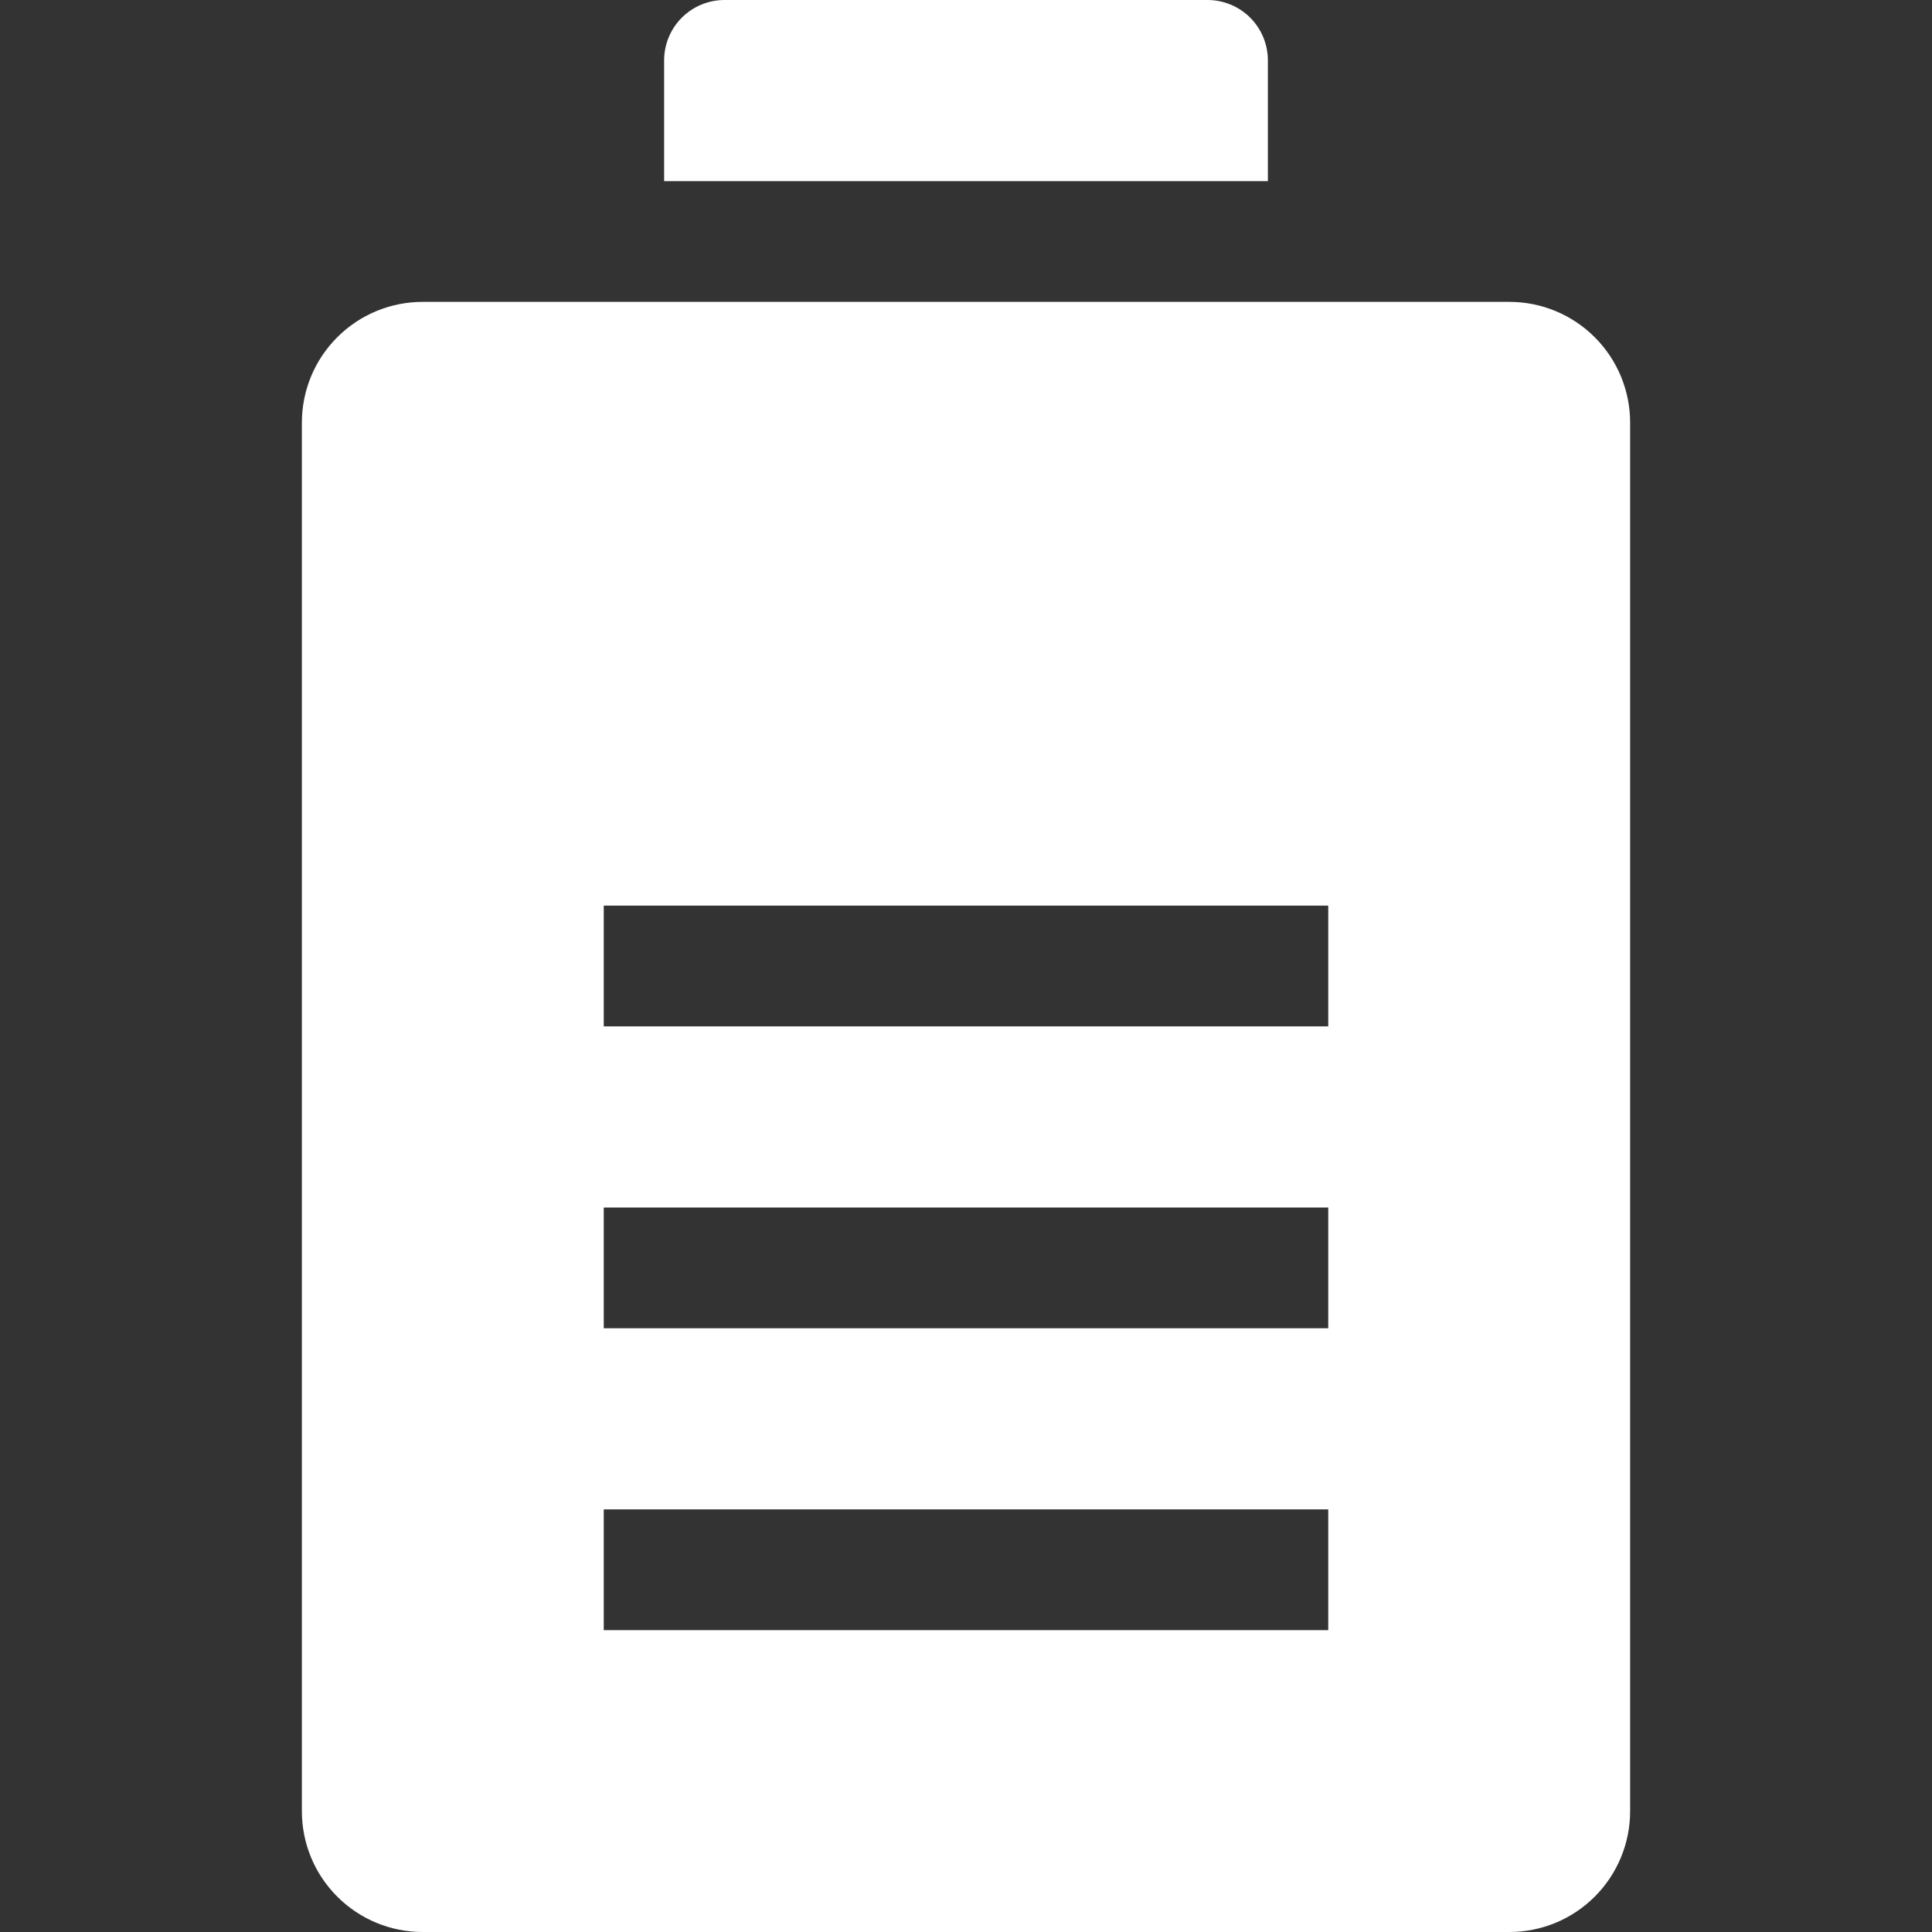 <svg xmlns="http://www.w3.org/2000/svg" fill="none" viewBox="0 0 48 48" height="48" width="48">
<rect x="0" y="0" width="48" height="48" fill="#333333" stroke="none"/>
<g clip-path="url(#clip0_223_824)">
<path fill="white" d="M31.5 4.5H16.5V1.5C16.5 1.102 16.658 0.721 16.939 0.439C17.221 0.158 17.602 0 18 0L30 0C30.398 0 30.779 0.158 31.061 0.439C31.342 0.721 31.5 1.102 31.5 1.5V4.5Z"></path>
<path fill="white" d="M37.5 7.5H10.5C9.704 7.5 8.941 7.816 8.379 8.379C7.816 8.941 7.5 9.704 7.5 10.5V45C7.5 45.796 7.816 46.559 8.379 47.121C8.941 47.684 9.704 48 10.5 48H37.5C38.296 48 39.059 47.684 39.621 47.121C40.184 46.559 40.5 45.796 40.5 45V10.5C40.5 9.704 40.184 8.941 39.621 8.379C39.059 7.816 38.296 7.5 37.5 7.5ZM33 40.5H15V37.5H33V40.5ZM33 33H15V30H33V33ZM33 25.5H15V22.5H33V25.5Z"></path>
</g>
<defs>
<clipPath id="clip0_223_824">
<rect fill="white" height="48" width="48"></rect>
</clipPath>
</defs>
</svg>
